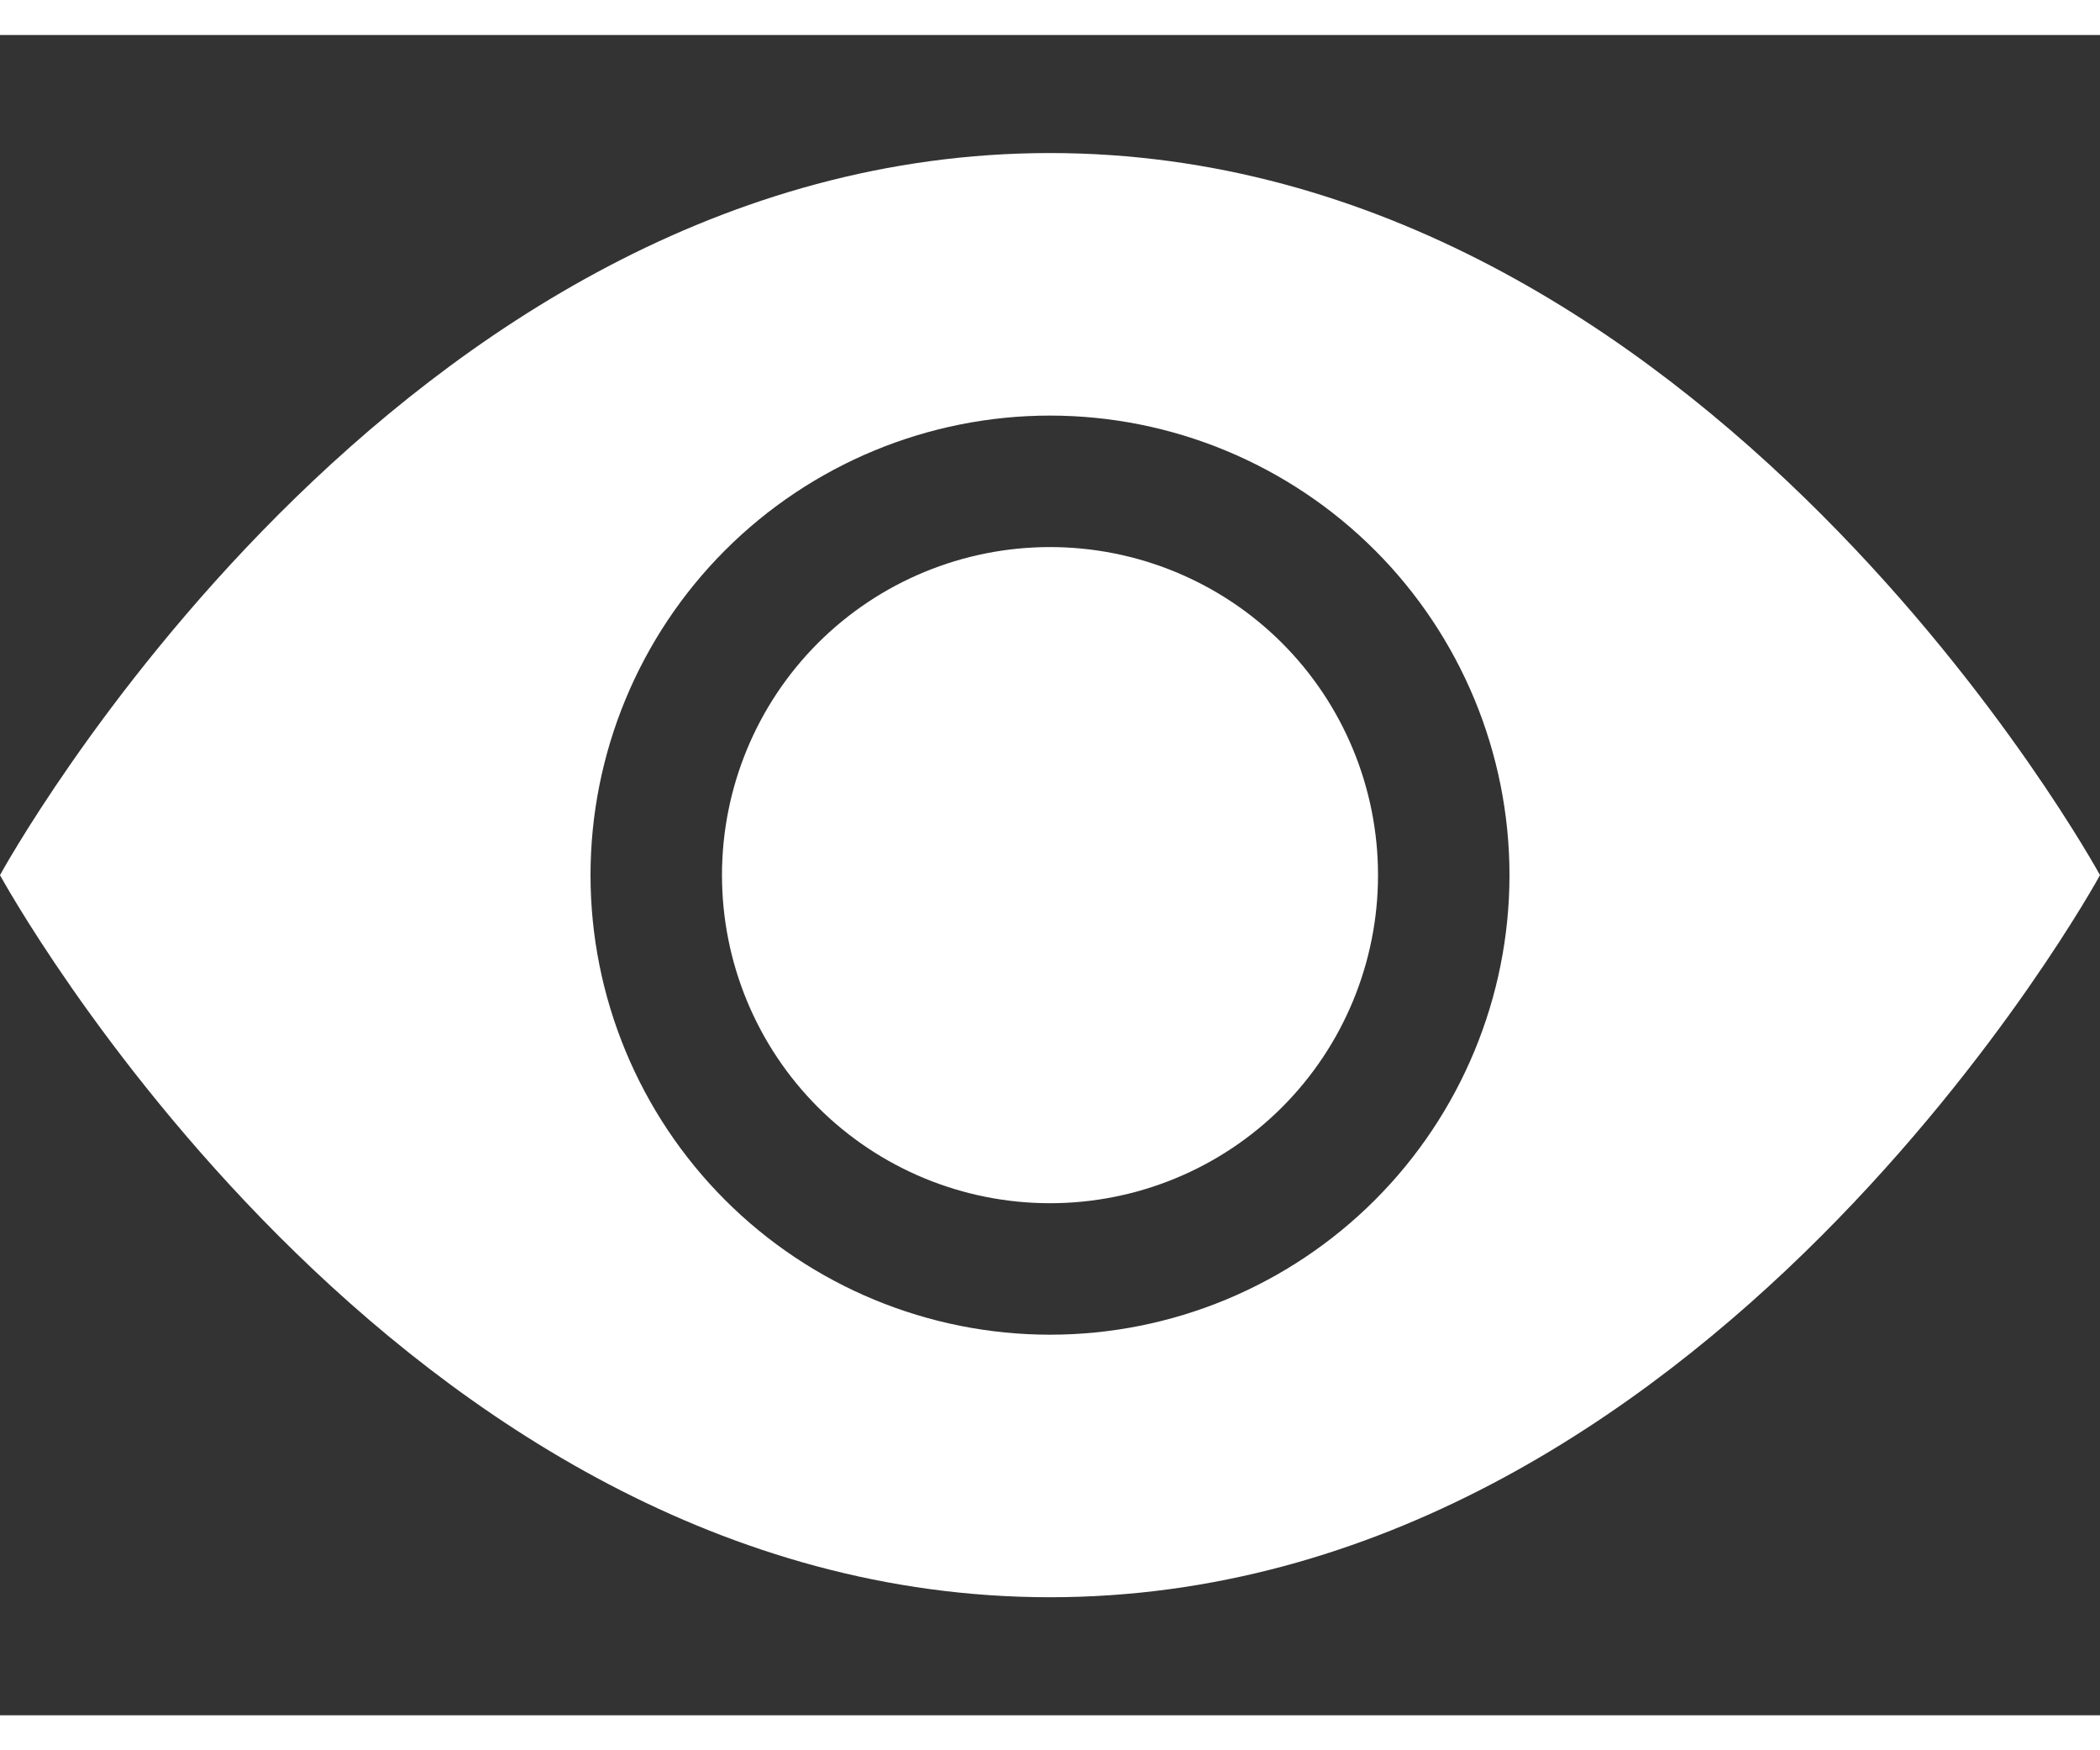 <svg width="12" height="10" viewBox="0 0 10 8" fill="none" xmlns="http://www.w3.org/2000/svg">
    <rect x="0" y="0" width="10" height="8" fill="#333333" stroke="none"/>
    <path d="M6.562 4C6.562 4.414 6.398 4.812 6.105 5.105C5.812 5.398 5.414 5.562 5 5.562C4.586 5.562 4.188 5.398 3.895 5.105C3.602 4.812 3.438 4.414 3.438 4C3.438 3.586 3.602 3.188 3.895 2.895C4.188 2.602 4.586 2.438 5 2.438C5.414 2.438 5.812 2.602 6.105 2.895C6.398 3.188 6.562 3.586 6.562 4Z" fill="white"/>
    <path d="M0 4C0 4 1.875 0.562 5 0.562C8.125 0.562 10 4 10 4C10 4 8.125 7.438 5 7.438C1.875 7.438 0 4 0 4ZM5 6.188C5.58 6.188 6.137 5.957 6.547 5.547C6.957 5.137 7.188 4.58 7.188 4C7.188 3.42 6.957 2.863 6.547 2.453C6.137 2.043 5.58 1.812 5 1.812C4.42 1.812 3.863 2.043 3.453 2.453C3.043 2.863 2.812 3.42 2.812 4C2.812 4.58 3.043 5.137 3.453 5.547C3.863 5.957 4.42 6.188 5 6.188Z" fill="white"/>
</svg>
